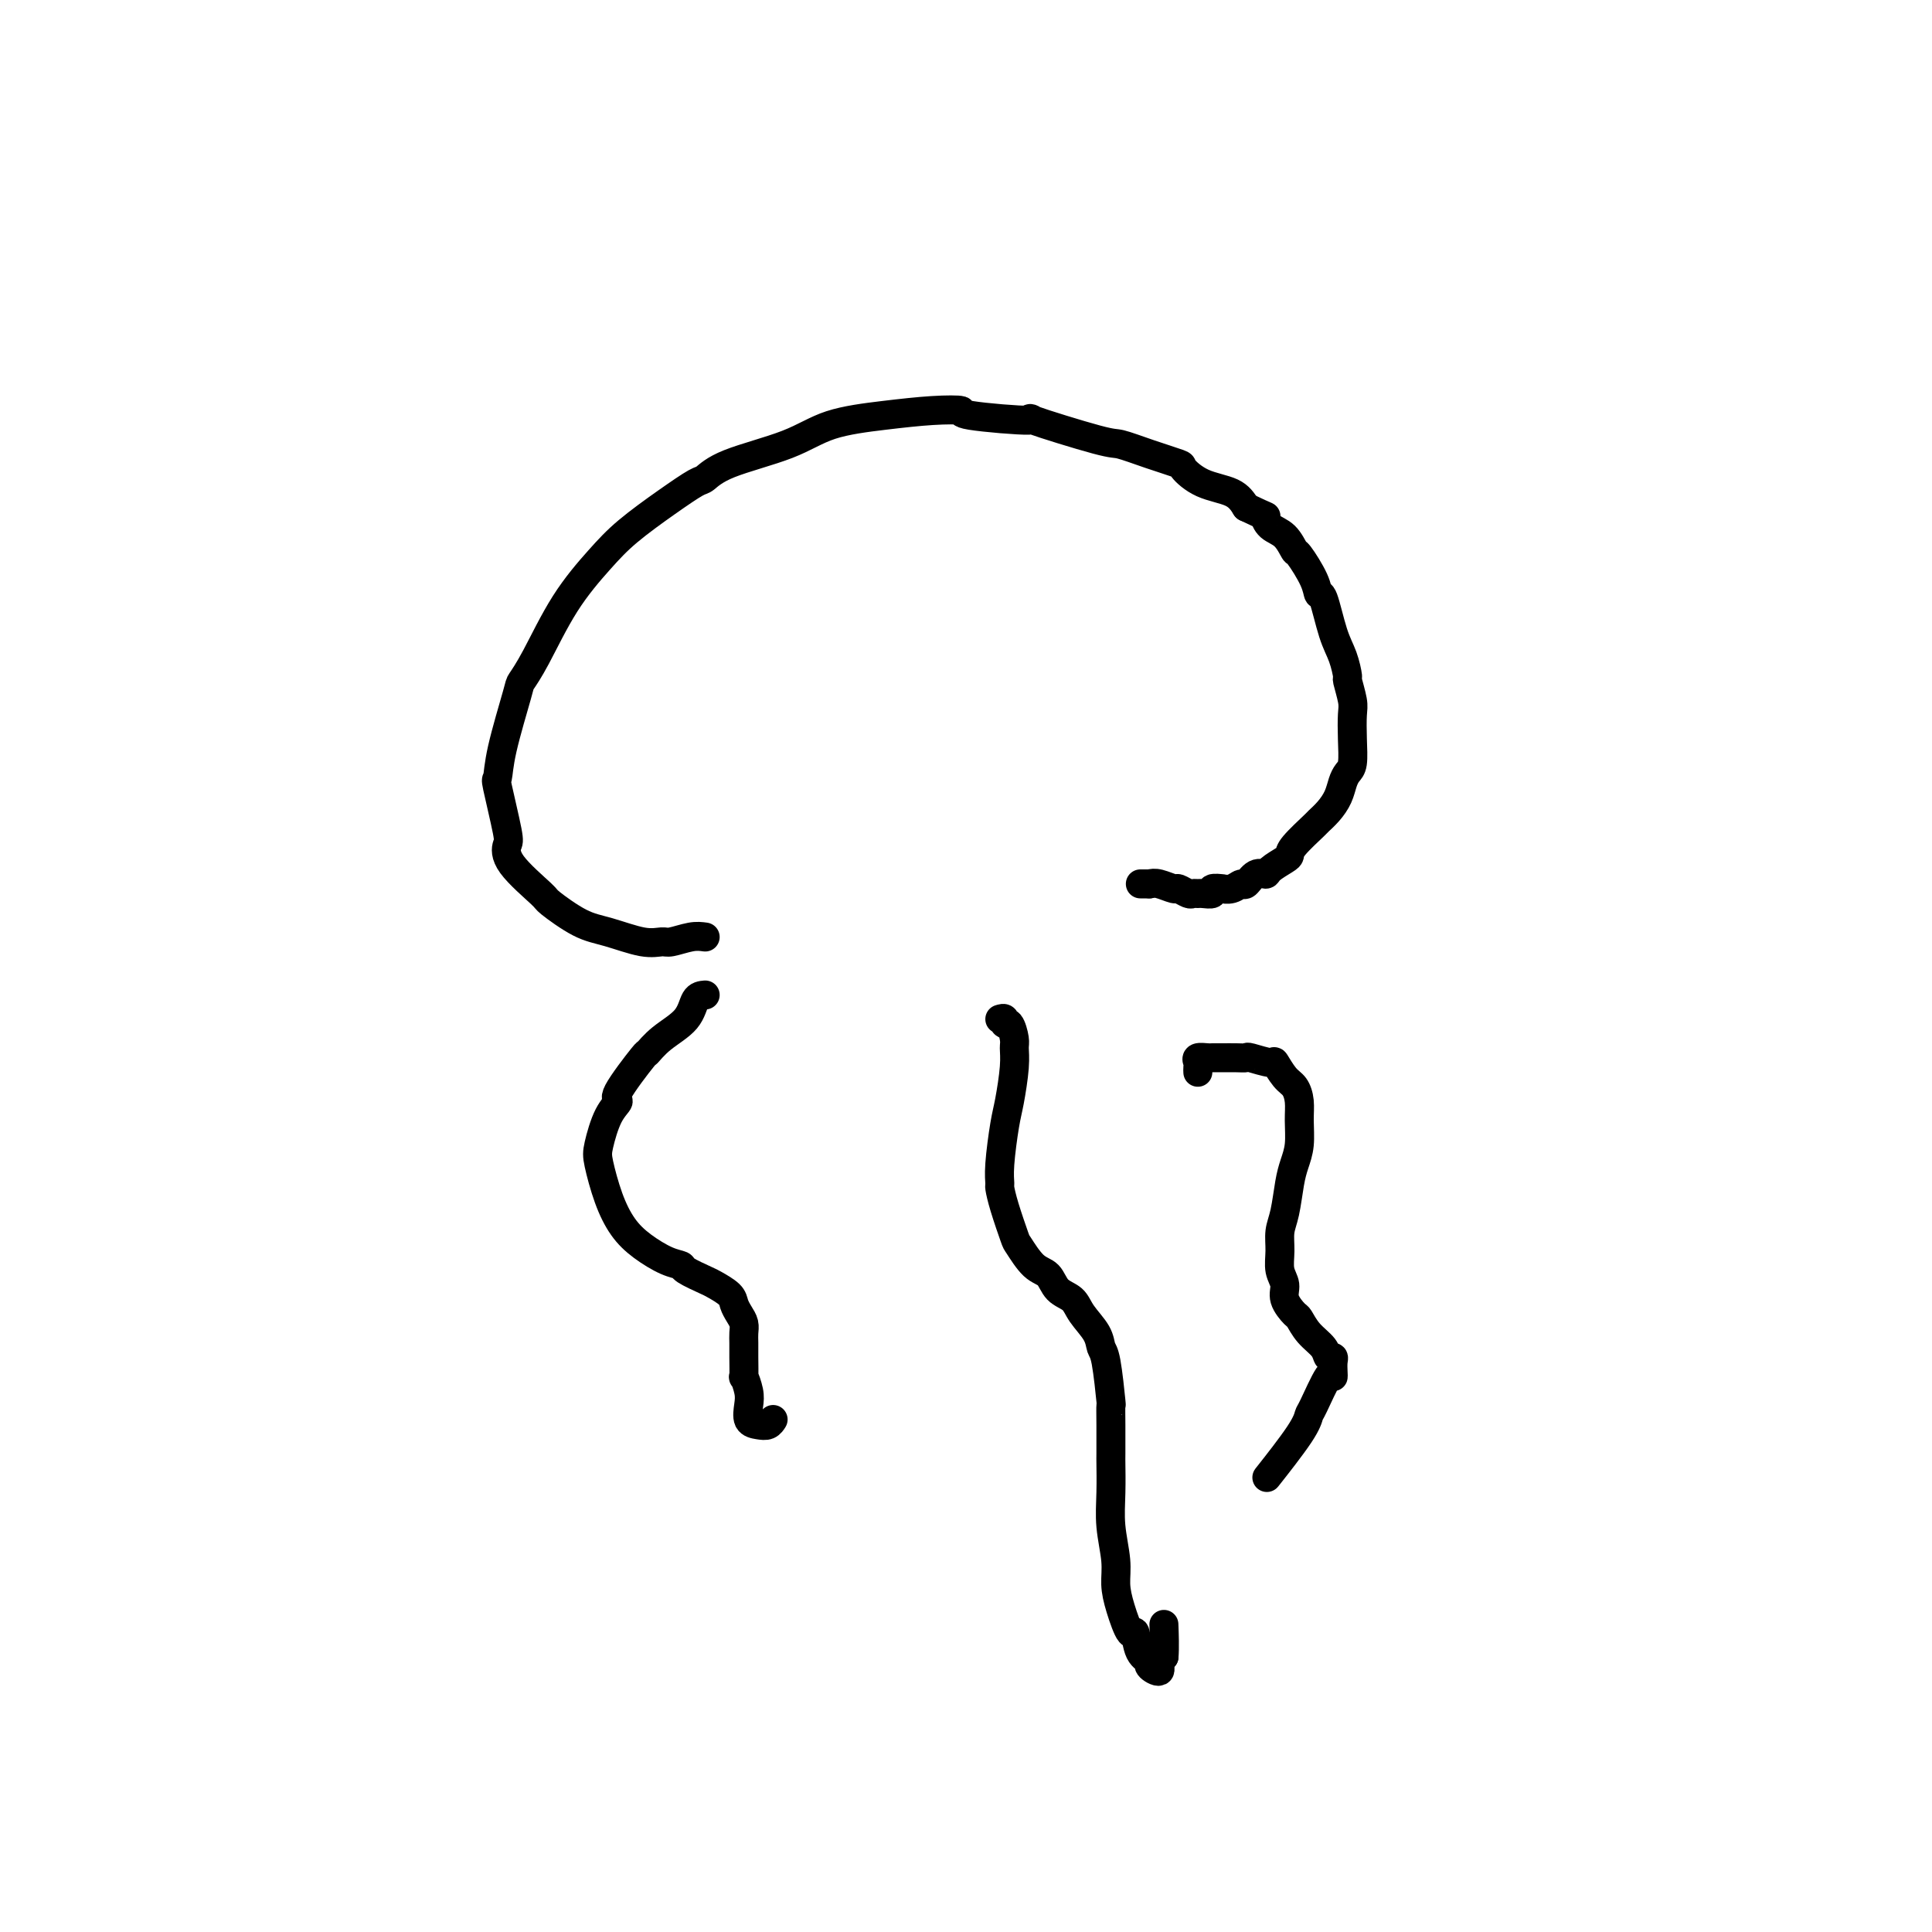 <svg viewBox='0 0 400 400' version='1.1' xmlns='http://www.w3.org/2000/svg' xmlns:xlink='http://www.w3.org/1999/xlink'><g fill='none' stroke='#000000' stroke-width='6' stroke-linecap='round' stroke-linejoin='round'><path d='M146,194c-0.856,-0.117 -1.712,-0.234 -3,0c-1.288,0.234 -3.009,0.819 -4,1c-0.991,0.181 -1.250,-0.043 -2,0c-0.750,0.043 -1.989,0.353 -4,0c-2.011,-0.353 -4.795,-1.367 -7,-2c-2.205,-0.633 -3.831,-0.884 -6,-2c-2.169,-1.116 -4.880,-3.096 -6,-4c-1.120,-0.904 -0.647,-0.730 -2,-2c-1.353,-1.270 -4.531,-3.983 -6,-6c-1.469,-2.017 -1.230,-3.337 -1,-4c0.230,-0.663 0.451,-0.668 0,-3c-0.451,-2.332 -1.573,-6.990 -2,-9c-0.427,-2.010 -0.160,-1.371 0,-2c0.160,-0.629 0.214,-2.524 1,-6c0.786,-3.476 2.306,-8.533 3,-11c0.694,-2.467 0.562,-2.346 1,-3c0.438,-0.654 1.444,-2.085 3,-5c1.556,-2.915 3.660,-7.314 6,-11c2.340,-3.686 4.916,-6.660 7,-9c2.084,-2.340 3.677,-4.047 6,-6c2.323,-1.953 5.375,-4.153 8,-6c2.625,-1.847 4.822,-3.342 6,-4c1.178,-0.658 1.336,-0.480 2,-1c0.664,-0.520 1.834,-1.736 5,-3c3.166,-1.264 8.329,-2.574 12,-4c3.671,-1.426 5.850,-2.968 9,-4c3.150,-1.032 7.270,-1.554 11,-2c3.730,-0.446 7.071,-0.817 10,-1c2.929,-0.183 5.447,-0.178 6,0c0.553,0.178 -0.858,0.530 2,1c2.858,0.470 9.984,1.060 12,1c2.016,-0.060 -1.077,-0.769 1,0c2.077,0.769 9.324,3.016 13,4c3.676,0.984 3.779,0.704 5,1c1.221,0.296 3.559,1.167 6,2c2.441,0.833 4.986,1.629 6,2c1.014,0.371 0.499,0.316 1,1c0.501,0.684 2.020,2.107 4,3c1.980,0.893 4.423,1.255 6,2c1.577,0.745 2.289,1.872 3,3'/><path d='M258,105c4.908,2.362 4.178,1.767 4,2c-0.178,0.233 0.198,1.293 1,2c0.802,0.707 2.032,1.059 3,2c0.968,0.941 1.673,2.470 2,3c0.327,0.530 0.275,0.059 1,1c0.725,0.941 2.225,3.293 3,5c0.775,1.707 0.825,2.770 1,3c0.175,0.230 0.477,-0.373 1,1c0.523,1.373 1.268,4.721 2,7c0.732,2.279 1.450,3.490 2,5c0.550,1.510 0.932,3.319 1,4c0.068,0.681 -0.177,0.234 0,1c0.177,0.766 0.777,2.743 1,4c0.223,1.257 0.071,1.792 0,3c-0.071,1.208 -0.060,3.089 0,5c0.060,1.911 0.168,3.852 0,5c-0.168,1.148 -0.613,1.502 -1,2c-0.387,0.498 -0.717,1.139 -1,2c-0.283,0.861 -0.521,1.943 -1,3c-0.479,1.057 -1.200,2.090 -2,3c-0.800,0.910 -1.679,1.696 -2,2c-0.321,0.304 -0.083,0.126 -1,1c-0.917,0.874 -2.990,2.799 -4,4c-1.010,1.201 -0.956,1.679 -1,2c-0.044,0.321 -0.187,0.486 -1,1c-0.813,0.514 -2.297,1.376 -3,2c-0.703,0.624 -0.624,1.008 -1,1c-0.376,-0.008 -1.205,-0.409 -2,0c-0.795,0.409 -1.556,1.626 -2,2c-0.444,0.374 -0.572,-0.097 -1,0c-0.428,0.097 -1.157,0.762 -2,1c-0.843,0.238 -1.802,0.050 -2,0c-0.198,-0.050 0.365,0.039 0,0c-0.365,-0.039 -1.656,-0.207 -2,0c-0.344,0.207 0.260,0.789 0,1c-0.260,0.211 -1.383,0.053 -2,0c-0.617,-0.053 -0.727,0.001 -1,0c-0.273,-0.001 -0.710,-0.057 -1,0c-0.290,0.057 -0.434,0.225 -1,0c-0.566,-0.225 -1.554,-0.844 -2,-1c-0.446,-0.156 -0.351,0.150 -1,0c-0.649,-0.150 -2.043,-0.757 -3,-1c-0.957,-0.243 -1.479,-0.121 -2,0'/><path d='M238,183c-3.333,0.000 -1.667,0.000 0,0'/><path d='M146,206c-0.745,0.065 -1.491,0.130 -2,1c-0.509,0.870 -0.783,2.545 -2,4c-1.217,1.455 -3.379,2.690 -5,4c-1.621,1.310 -2.703,2.697 -3,3c-0.297,0.303 0.190,-0.477 -1,1c-1.190,1.477 -4.058,5.210 -5,7c-0.942,1.790 0.040,1.635 0,2c-0.040,0.365 -1.102,1.248 -2,3c-0.898,1.752 -1.631,4.373 -2,6c-0.369,1.627 -0.374,2.261 0,4c0.374,1.739 1.127,4.585 2,7c0.873,2.415 1.866,4.400 3,6c1.134,1.600 2.409,2.814 4,4c1.591,1.186 3.499,2.344 5,3c1.501,0.656 2.595,0.809 3,1c0.405,0.191 0.122,0.421 1,1c0.878,0.579 2.918,1.506 4,2c1.082,0.494 1.208,0.555 2,1c0.792,0.445 2.251,1.274 3,2c0.749,0.726 0.789,1.349 1,2c0.211,0.651 0.592,1.330 1,2c0.408,0.670 0.842,1.330 1,2c0.158,0.670 0.041,1.350 0,2c-0.041,0.650 -0.007,1.269 0,2c0.007,0.731 -0.012,1.574 0,3c0.012,1.426 0.054,3.436 0,4c-0.054,0.564 -0.205,-0.318 0,0c0.205,0.318 0.765,1.838 1,3c0.235,1.162 0.144,1.968 0,3c-0.144,1.032 -0.340,2.290 0,3c0.340,0.710 1.215,0.871 2,1c0.785,0.129 1.481,0.227 2,0c0.519,-0.227 0.863,-0.779 1,-1c0.137,-0.221 0.069,-0.110 0,0'/><path d='M207,211c0.445,-0.135 0.889,-0.269 1,0c0.111,0.269 -0.113,0.943 0,1c0.113,0.057 0.563,-0.501 1,0c0.437,0.501 0.860,2.062 1,3c0.140,0.938 -0.005,1.255 0,2c0.005,0.745 0.159,1.920 0,4c-0.159,2.080 -0.632,5.066 -1,7c-0.368,1.934 -0.633,2.815 -1,5c-0.367,2.185 -0.837,5.675 -1,8c-0.163,2.325 -0.018,3.485 0,4c0.018,0.515 -0.092,0.387 0,1c0.092,0.613 0.385,1.969 1,4c0.615,2.031 1.553,4.736 2,6c0.447,1.264 0.403,1.086 1,2c0.597,0.914 1.835,2.918 3,4c1.165,1.082 2.256,1.241 3,2c0.744,0.759 1.141,2.119 2,3c0.859,0.881 2.180,1.283 3,2c0.820,0.717 1.138,1.749 2,3c0.862,1.251 2.270,2.721 3,4c0.730,1.279 0.784,2.366 1,3c0.216,0.634 0.594,0.815 1,3c0.406,2.185 0.841,6.374 1,8c0.159,1.626 0.043,0.687 0,1c-0.043,0.313 -0.013,1.876 0,4c0.013,2.124 0.007,4.808 0,6c-0.007,1.192 -0.017,0.891 0,2c0.017,1.109 0.059,3.627 0,6c-0.059,2.373 -0.219,4.599 0,7c0.219,2.401 0.819,4.976 1,7c0.181,2.024 -0.055,3.498 0,5c0.055,1.502 0.401,3.033 1,5c0.599,1.967 1.451,4.372 2,5c0.549,0.628 0.796,-0.520 1,0c0.204,0.520 0.366,2.707 1,4c0.634,1.293 1.742,1.692 2,2c0.258,0.308 -0.333,0.526 0,1c0.333,0.474 1.590,1.205 2,1c0.410,-0.205 -0.026,-1.344 0,-2c0.026,-0.656 0.513,-0.828 1,-1'/><path d='M241,343c0.156,-1.800 0.044,-4.800 0,-6c-0.044,-1.200 -0.022,-0.600 0,0'/><path d='M248,222c-0.015,-0.340 -0.030,-0.679 0,-1c0.030,-0.321 0.104,-0.622 0,-1c-0.104,-0.378 -0.387,-0.833 0,-1c0.387,-0.167 1.442,-0.044 2,0c0.558,0.044 0.619,0.011 1,0c0.381,-0.011 1.083,0.002 2,0c0.917,-0.002 2.048,-0.017 3,0c0.952,0.017 1.725,0.067 2,0c0.275,-0.067 0.052,-0.251 1,0c0.948,0.251 3.067,0.937 4,1c0.933,0.063 0.681,-0.498 1,0c0.319,0.498 1.211,2.054 2,3c0.789,0.946 1.476,1.281 2,2c0.524,0.719 0.883,1.820 1,3c0.117,1.180 -0.010,2.437 0,4c0.010,1.563 0.156,3.432 0,5c-0.156,1.568 -0.616,2.834 -1,4c-0.384,1.166 -0.692,2.230 -1,4c-0.308,1.770 -0.614,4.245 -1,6c-0.386,1.755 -0.851,2.790 -1,4c-0.149,1.210 0.020,2.594 0,4c-0.020,1.406 -0.227,2.833 0,4c0.227,1.167 0.889,2.073 1,3c0.111,0.927 -0.327,1.876 0,3c0.327,1.124 1.421,2.424 2,3c0.579,0.576 0.642,0.427 1,1c0.358,0.573 1.010,1.869 2,3c0.990,1.131 2.318,2.099 3,3c0.682,0.901 0.719,1.735 1,2c0.281,0.265 0.806,-0.040 1,0c0.194,0.040 0.056,0.424 0,1c-0.056,0.576 -0.029,1.343 0,2c0.029,0.657 0.059,1.202 0,1c-0.059,-0.202 -0.206,-1.153 -1,0c-0.794,1.153 -2.235,4.408 -3,6c-0.765,1.592 -0.855,1.519 -1,2c-0.145,0.481 -0.347,1.514 -2,4c-1.653,2.486 -4.758,6.425 -6,8c-1.242,1.575 -0.621,0.788 0,0'/></g>
</svg>